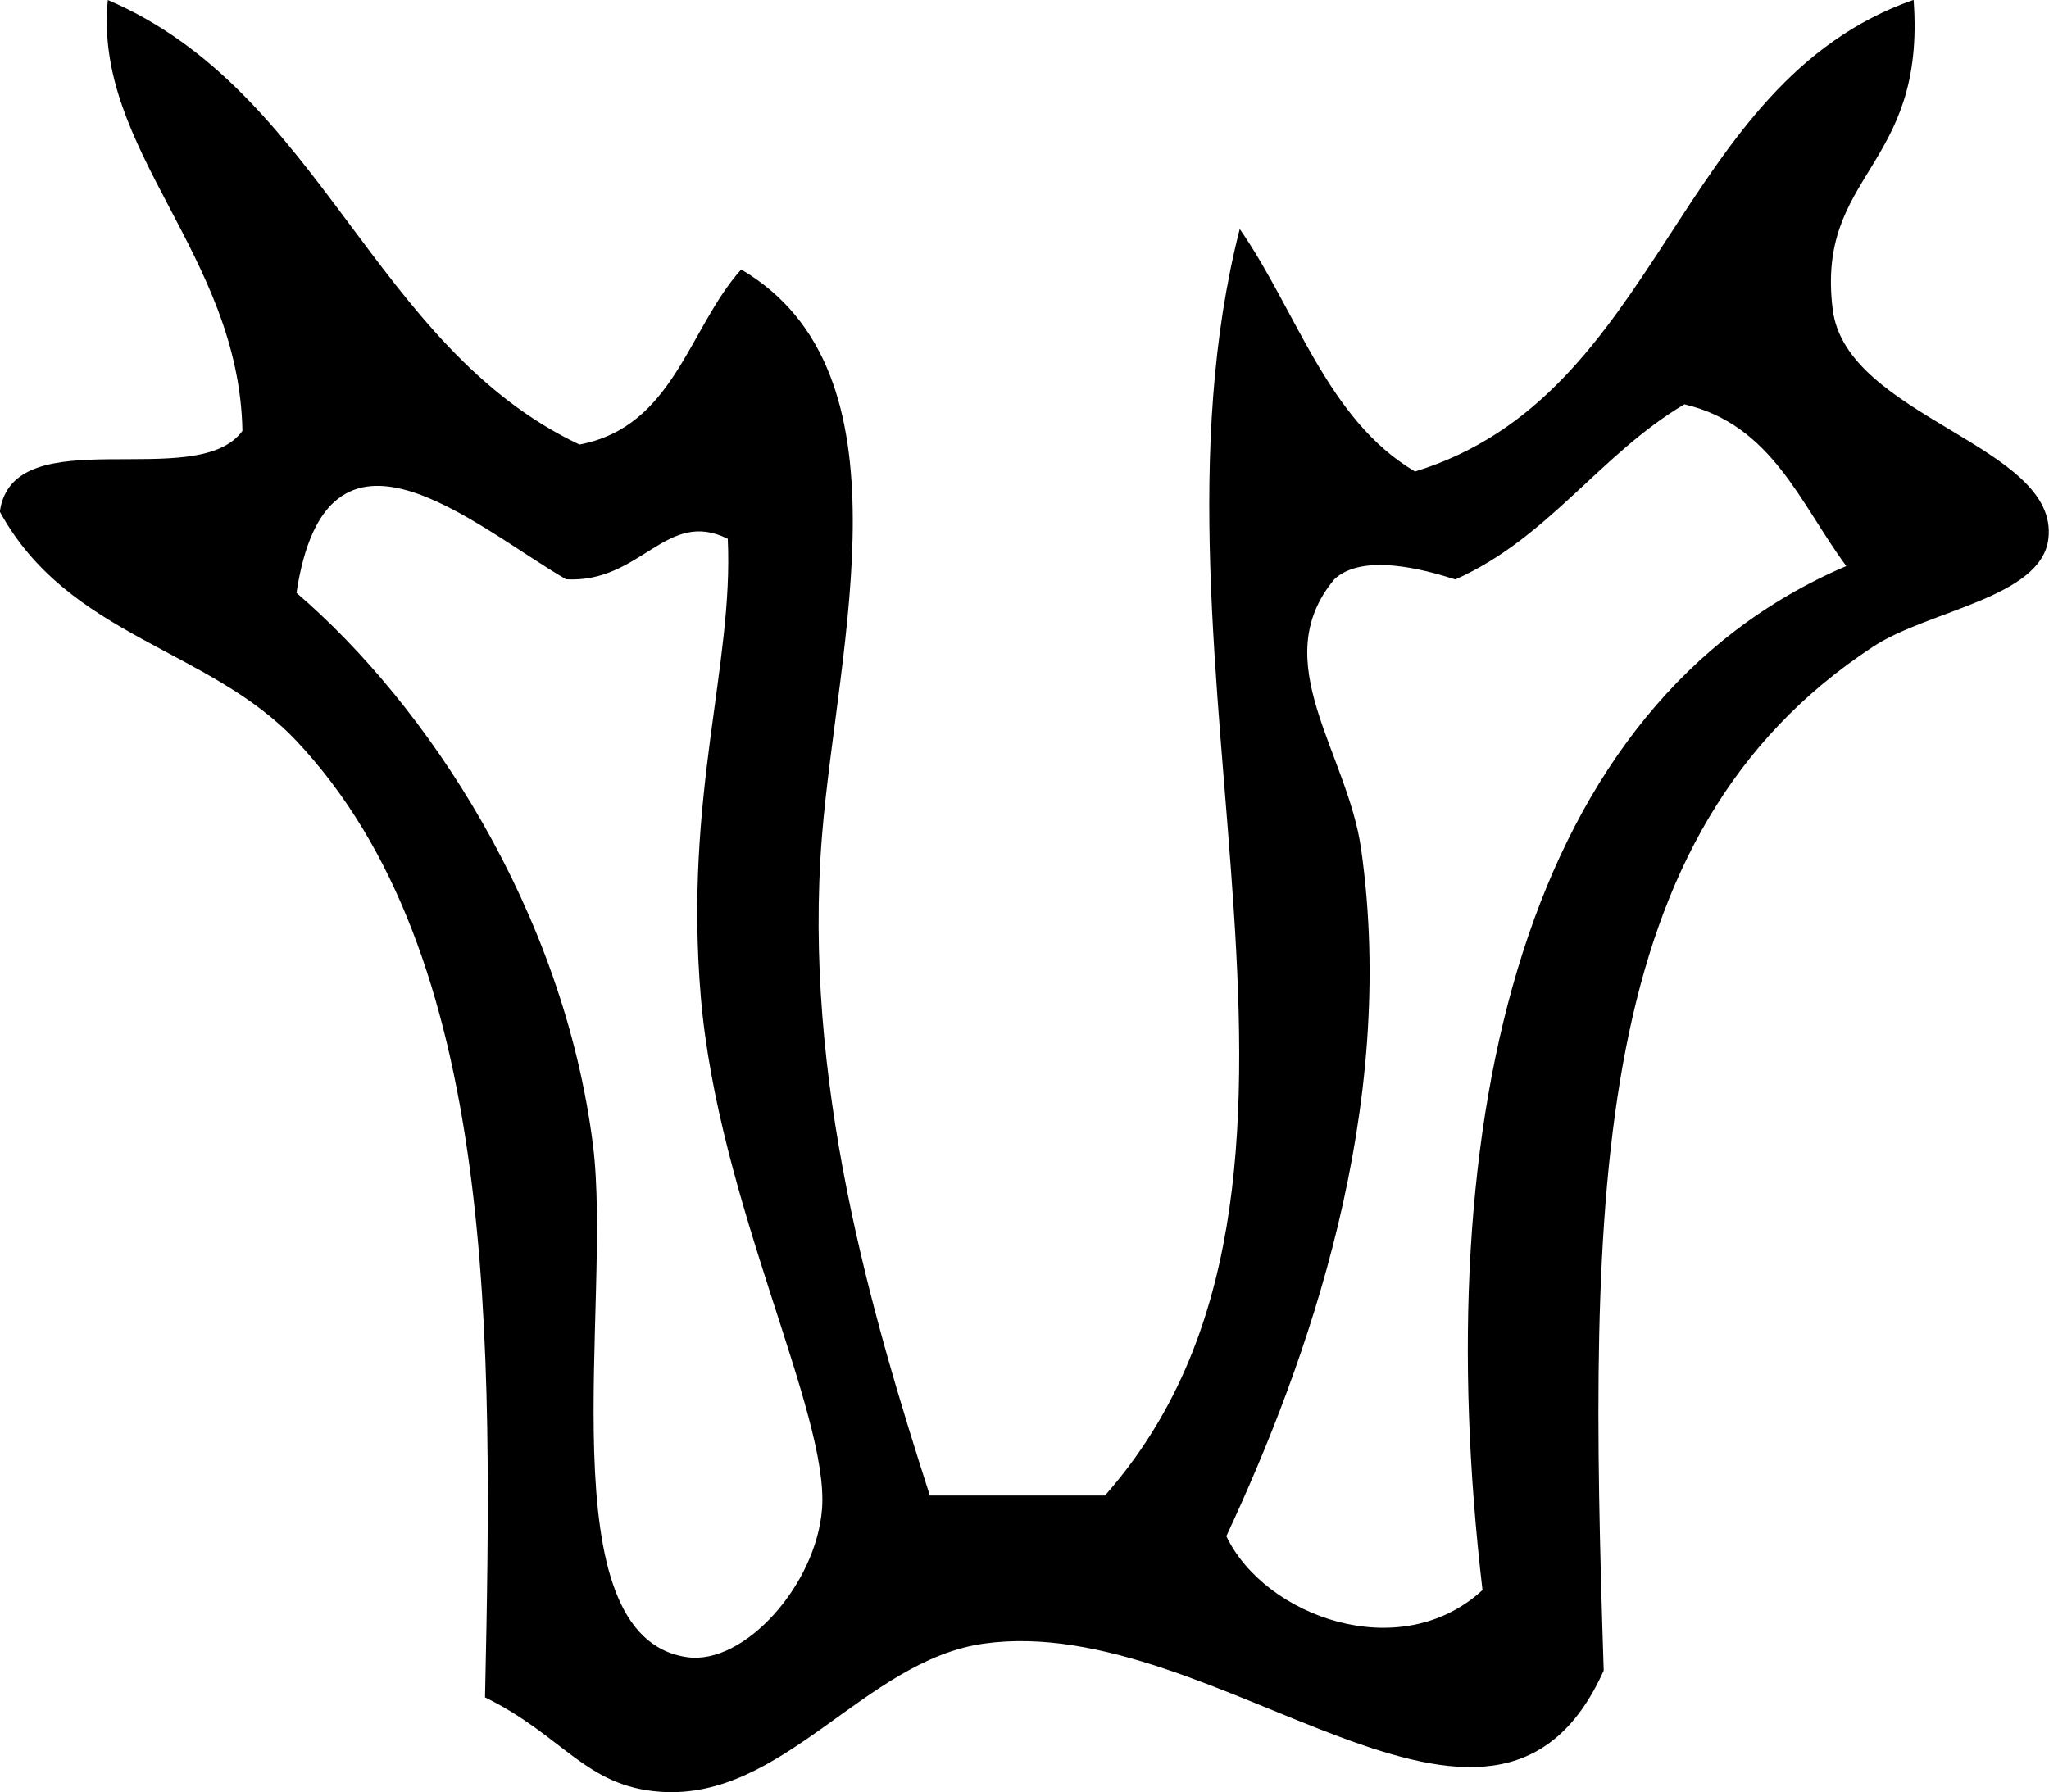 <?xml version="1.0" encoding="UTF-8"?>
<svg id="_Слой_2" data-name="Слой 2" xmlns="http://www.w3.org/2000/svg" viewBox="0 0 129.99 113.74">
  <defs>
    <style>
      .cls-1 {
        fill-rule: evenodd;
      }
    </style>
  </defs>
  <g id="Calque_1" data-name="Calque 1">
    <path class="cls-1" d="m6.84,0c13.58,5.81,16.78,21.98,29.92,28.21,5.99-1.13,6.9-7.35,10.26-11.11,11.06,6.5,6.11,23.75,5.13,35.91-1.25,15.5,3.14,30.37,6.84,41.89h11.11c17.46-19.81,1.47-52.65,8.55-80.37,3.62,5.22,5.56,12.11,11.12,15.39,15.7-4.82,16.43-24.61,31.63-29.93.8,10.72-6.22,10.98-5.13,19.66.86,6.84,14.39,8.62,13.68,14.54-.45,3.74-7.61,4.54-11.11,6.84-18.08,11.87-18.08,34.52-17.1,64.98-7.03,15.62-24.46-3.81-39.33-1.71-7.58,1.07-12.71,9.96-20.52,9.4-4.75-.33-6.17-3.57-11.12-5.99.49-22.71.85-47.11-11.97-60.7-5.55-5.89-14.46-6.59-18.81-14.54.83-6.01,12.53-1.15,15.39-5.13C15.17,16.12,5.91,9.55,6.84,0Zm100.03,25.65c-5.37,3.18-8.62,8.48-14.54,11.12-2.02-.65-5.91-1.69-7.69,0-4.33,5.22.84,10.95,1.71,17.1,2.34,16.55-3.4,32.56-8.55,43.61,2.42,5.08,11.01,8.25,16.25,3.42-3.51-30.01,2.64-56.24,23.08-64.98-2.91-3.93-4.71-8.96-10.26-10.26Zm-88.06,11.97c8.31,7.13,16.94,20.19,18.81,35.05,1.25,9.93-3.04,31.21,5.98,32.49,3.62.51,8.18-4.59,8.55-9.41.46-6.08-6.59-19.43-7.69-32.49-1.08-12.77,2.09-21.08,1.71-29.07-3.91-1.96-5.51,2.84-10.26,2.57-5.94-3.47-15.18-11.84-17.1.86Z"/>
  </g>
</svg>